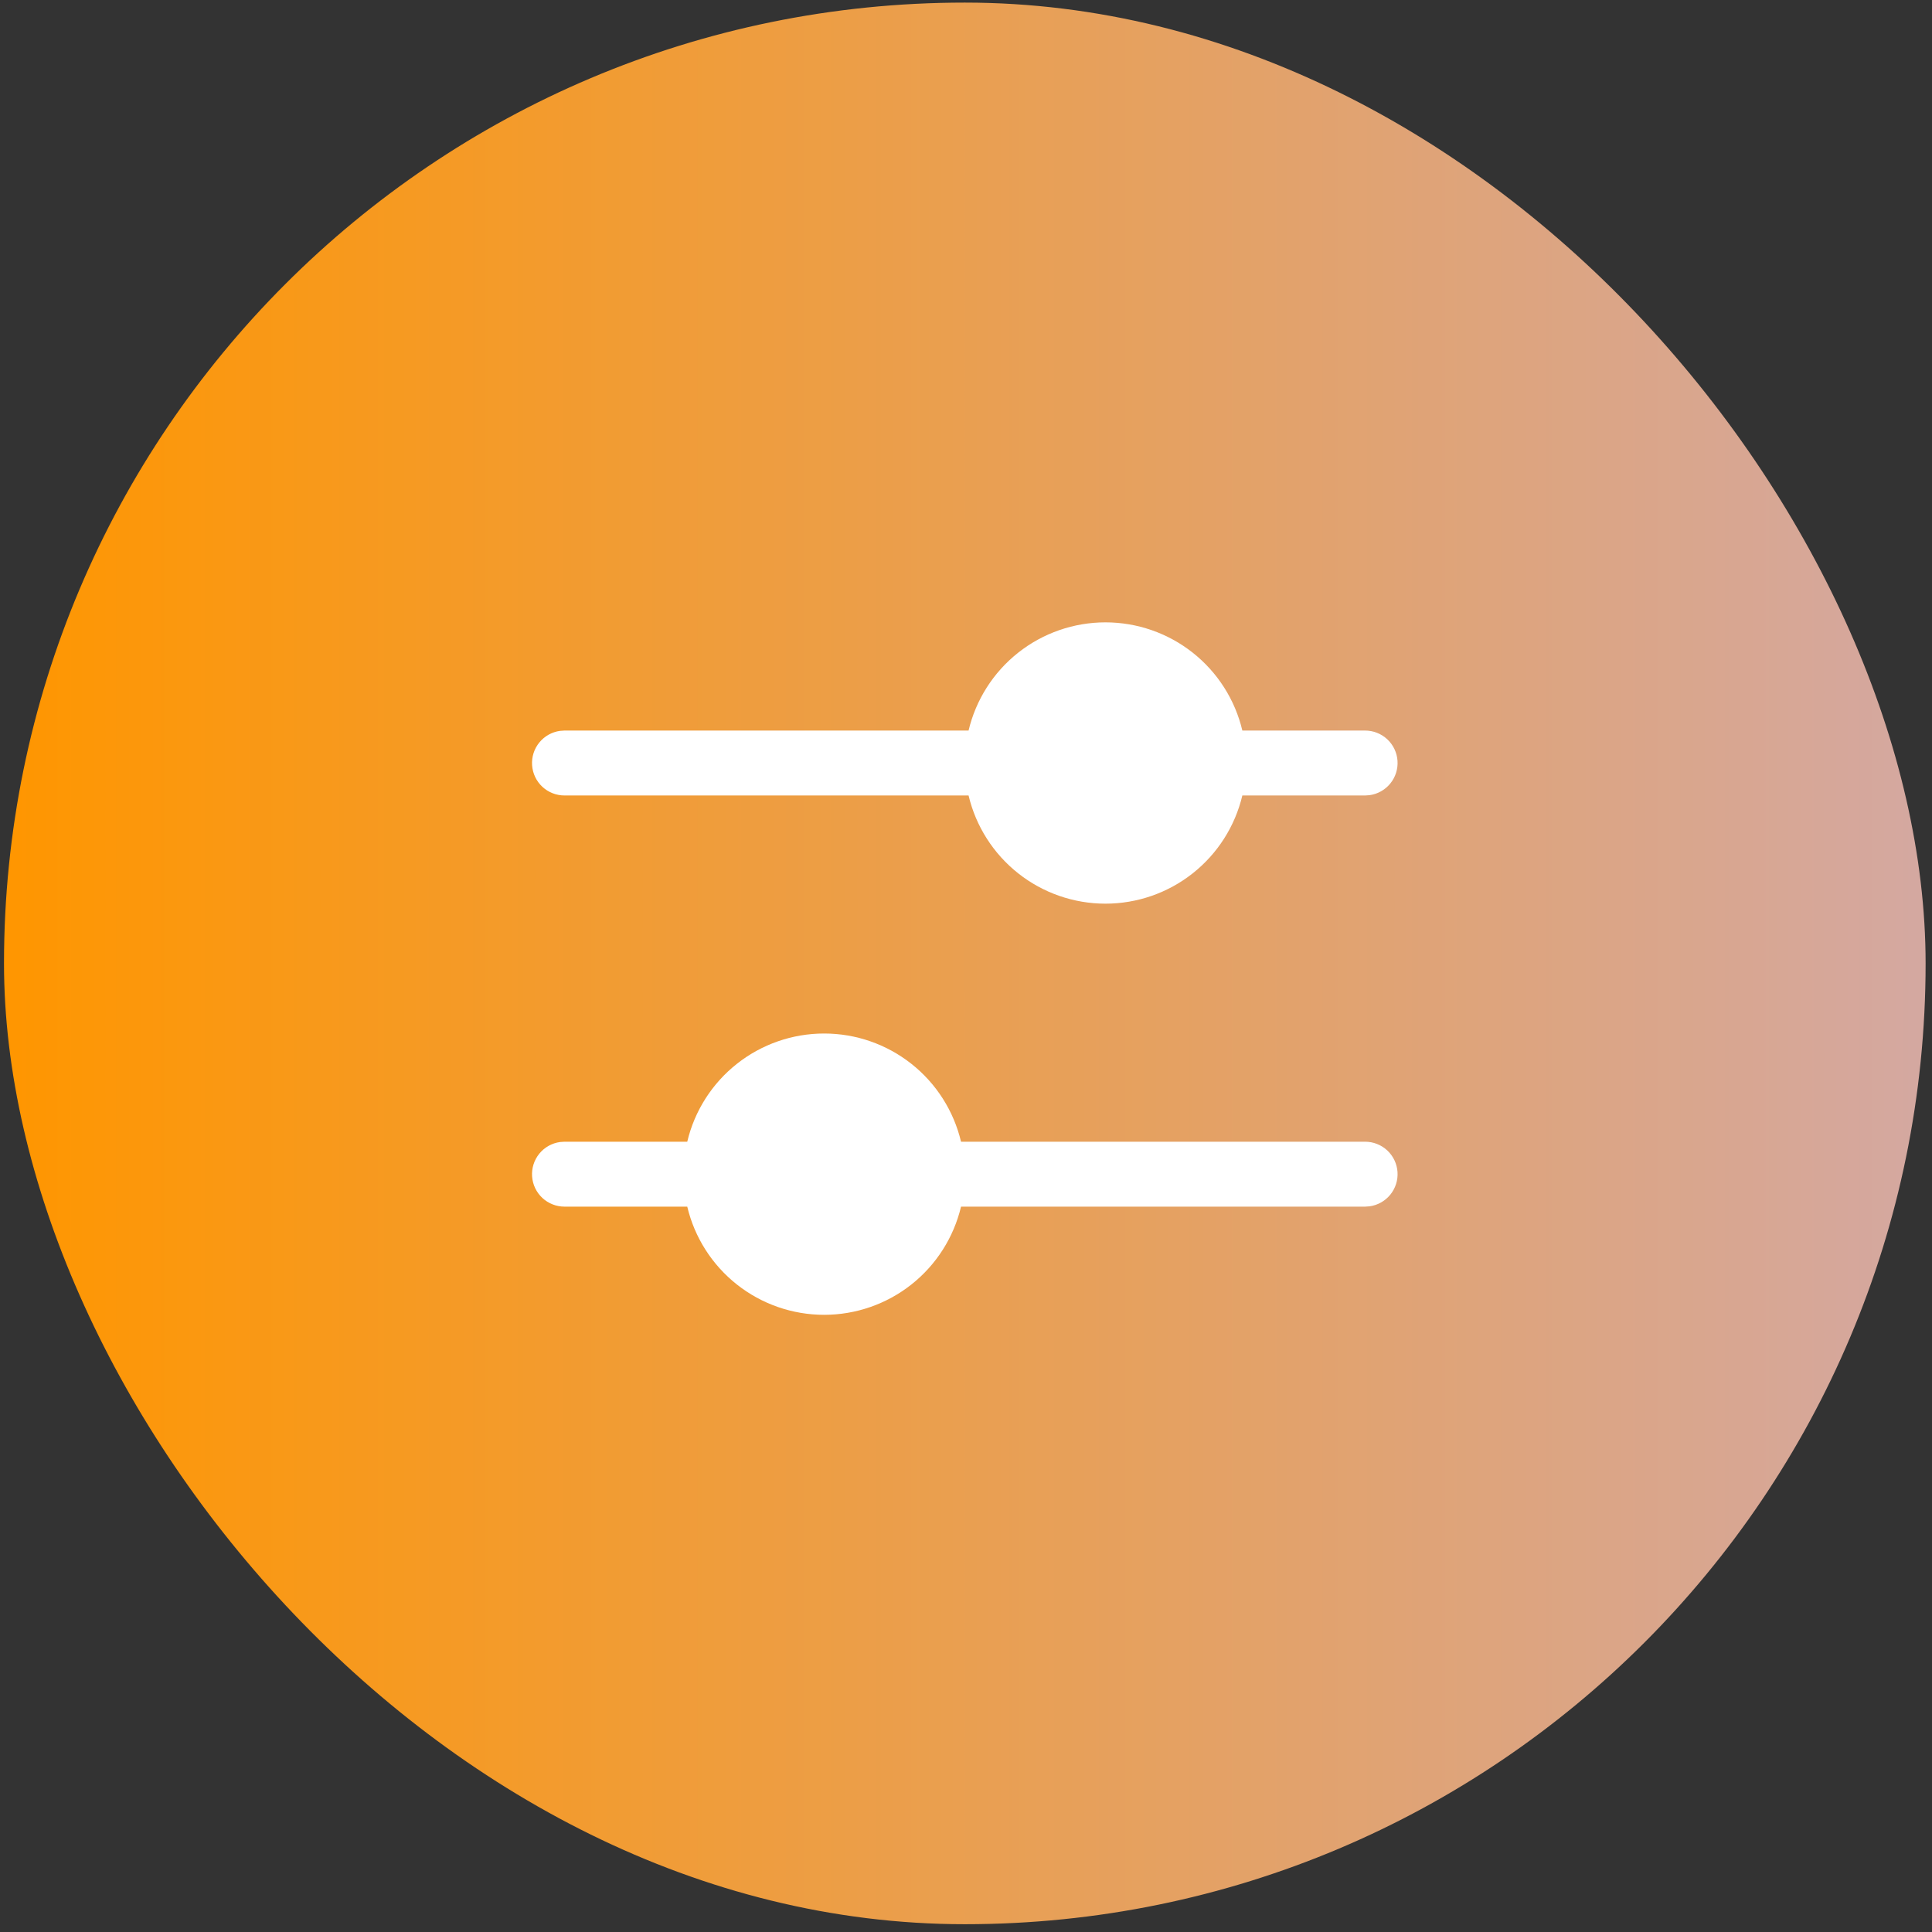 <svg width="186" height="186" viewBox="0 0 186 186" fill="none" xmlns="http://www.w3.org/2000/svg">
<rect x="0" y="0" width="186" height="186" fill="#333333" stroke="none"/>
<rect x="0.385" y="0.25" width="185" height="185" rx="92.5" fill="url(#paint0_linear_4153_438)"/>
<path d="M79.343 99.5C82.391 99.499 85.351 100.527 87.743 102.418C90.135 104.308 91.818 106.95 92.522 109.917H131.426C132.218 109.917 132.98 110.218 133.559 110.758C134.137 111.299 134.489 112.039 134.543 112.828C134.597 113.618 134.349 114.399 133.849 115.014C133.35 115.628 132.636 116.029 131.851 116.137L131.426 116.167H92.522C91.817 119.132 90.133 121.774 87.742 123.664C85.35 125.554 82.391 126.582 79.343 126.582C76.294 126.582 73.335 125.554 70.944 123.664C68.552 121.774 66.868 119.132 66.164 116.167H54.343C53.551 116.166 52.789 115.865 52.21 115.325C51.632 114.784 51.28 114.044 51.226 113.255C51.172 112.465 51.42 111.684 51.92 111.069C52.419 110.455 53.133 110.054 53.918 109.946L54.343 109.917H66.164C66.867 106.95 68.551 104.308 70.943 102.418C73.335 100.527 76.294 99.499 79.343 99.5ZM106.426 59.916C109.475 59.916 112.434 60.944 114.826 62.834C117.218 64.725 118.902 67.367 119.605 70.333H131.426C132.218 70.333 132.98 70.634 133.559 71.175C134.137 71.715 134.489 72.455 134.543 73.245C134.597 74.035 134.349 74.816 133.849 75.43C133.35 76.044 132.636 76.446 131.851 76.554L131.426 76.583H119.605C118.901 79.549 117.217 82.19 114.825 84.08C112.434 85.971 109.474 86.999 106.426 86.999C103.378 86.999 100.419 85.971 98.027 84.08C95.636 82.19 93.951 79.549 93.247 76.583H54.343C53.551 76.583 52.789 76.282 52.21 75.742C51.632 75.201 51.28 74.461 51.226 73.671C51.172 72.881 51.42 72.1 51.92 71.486C52.419 70.872 53.133 70.47 53.918 70.362L54.343 70.333H93.247C93.951 67.367 95.634 64.725 98.026 62.834C100.418 60.944 103.378 59.916 106.426 59.916Z" fill="white"/>
<defs>
<linearGradient id="paint0_linear_4153_438" x1="0.385" y1="92.75" x2="185.385" y2="92.75" gradientUnits="userSpaceOnUse">
<stop stop-color="#FF9600"/>
<stop offset="1" stop-color="#D4A8A1"/>
</linearGradient>
</defs>
</svg>
